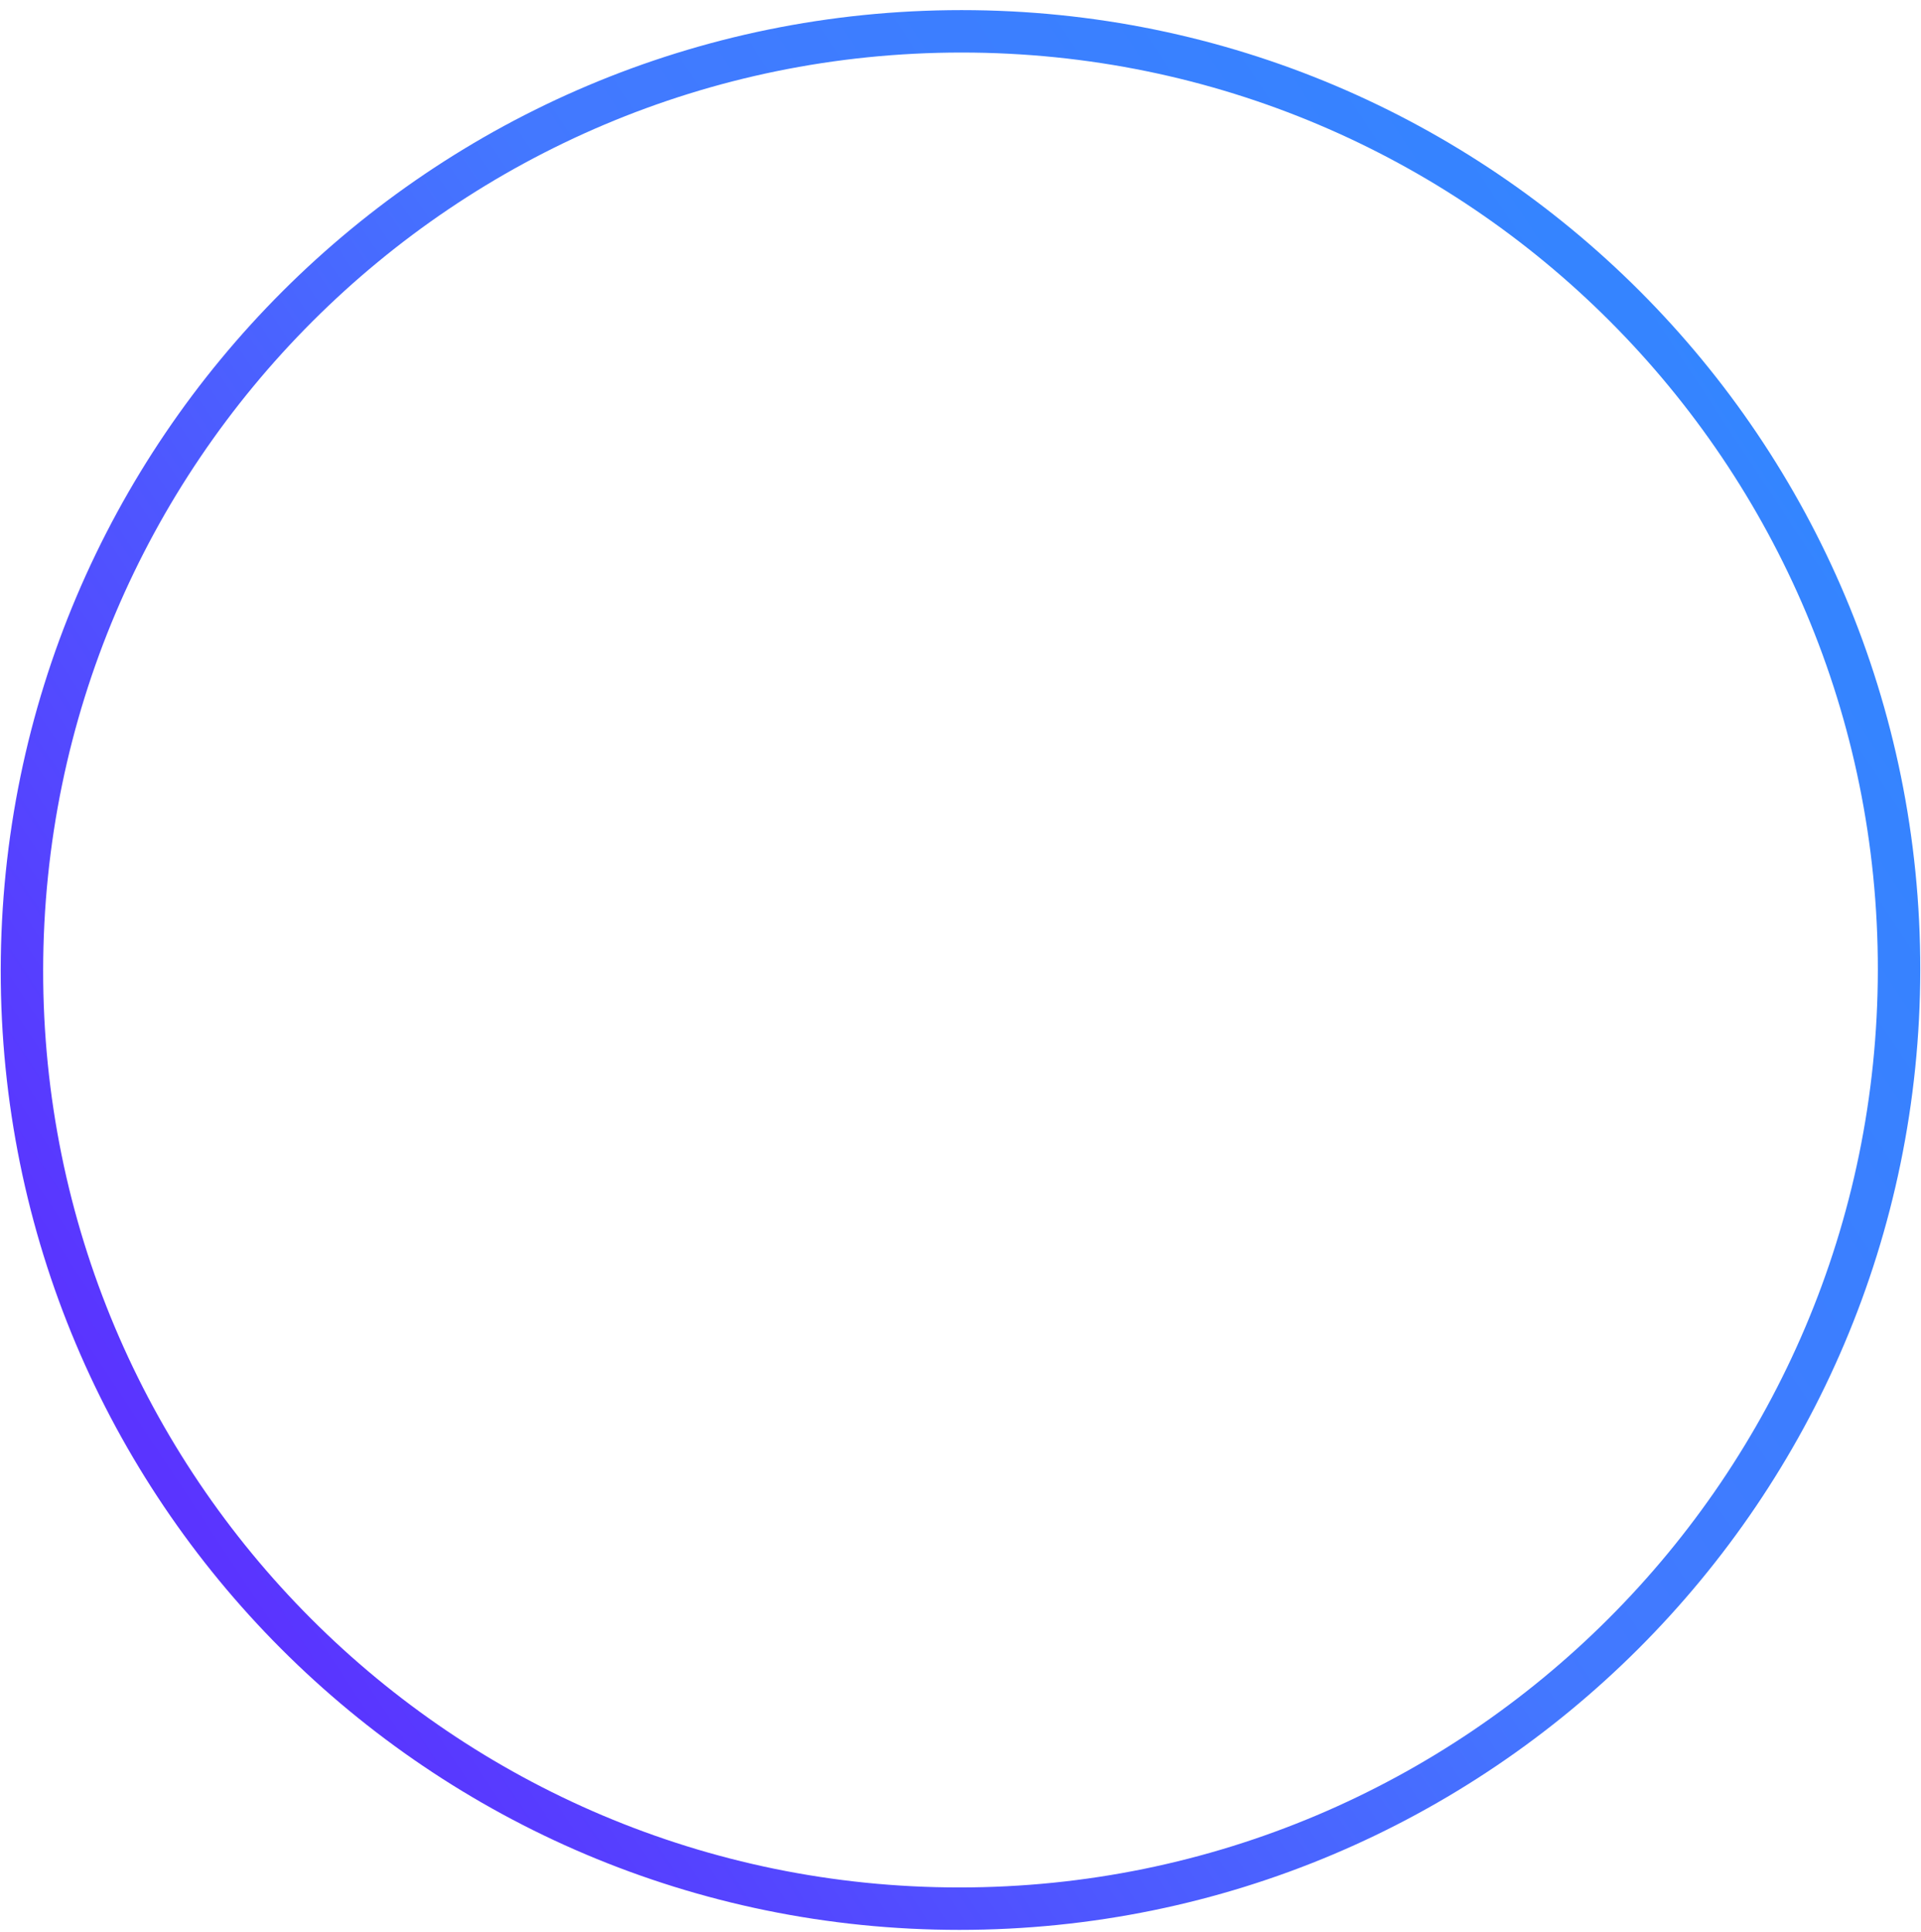 <svg width="184" height="185" viewBox="0 0 184 185" fill="none" xmlns="http://www.w3.org/2000/svg">
<path d="M91.898 182.796C141.547 182.796 181.842 142.547 181.898 92.898C181.954 43.249 141.752 3 92.102 3C42.453 3 2.159 43.249 2.102 92.898C2.046 142.547 42.249 182.796 91.898 182.796Z" stroke="url(#paint0_linear_372_4141)" stroke-width="4.064" stroke-miterlimit="10" stroke-linecap="round"/>
<defs>
<linearGradient id="paint0_linear_372_4141" x1="162.335" y1="30.411" x2="9.347" y2="131.493" gradientUnits="userSpaceOnUse">
<stop stop-color="#3485FF"/>
<stop offset="0.455" stop-color="#4378FF"/>
<stop offset="1" stop-color="#5A34FF"/>
</linearGradient>
</defs>
</svg>
